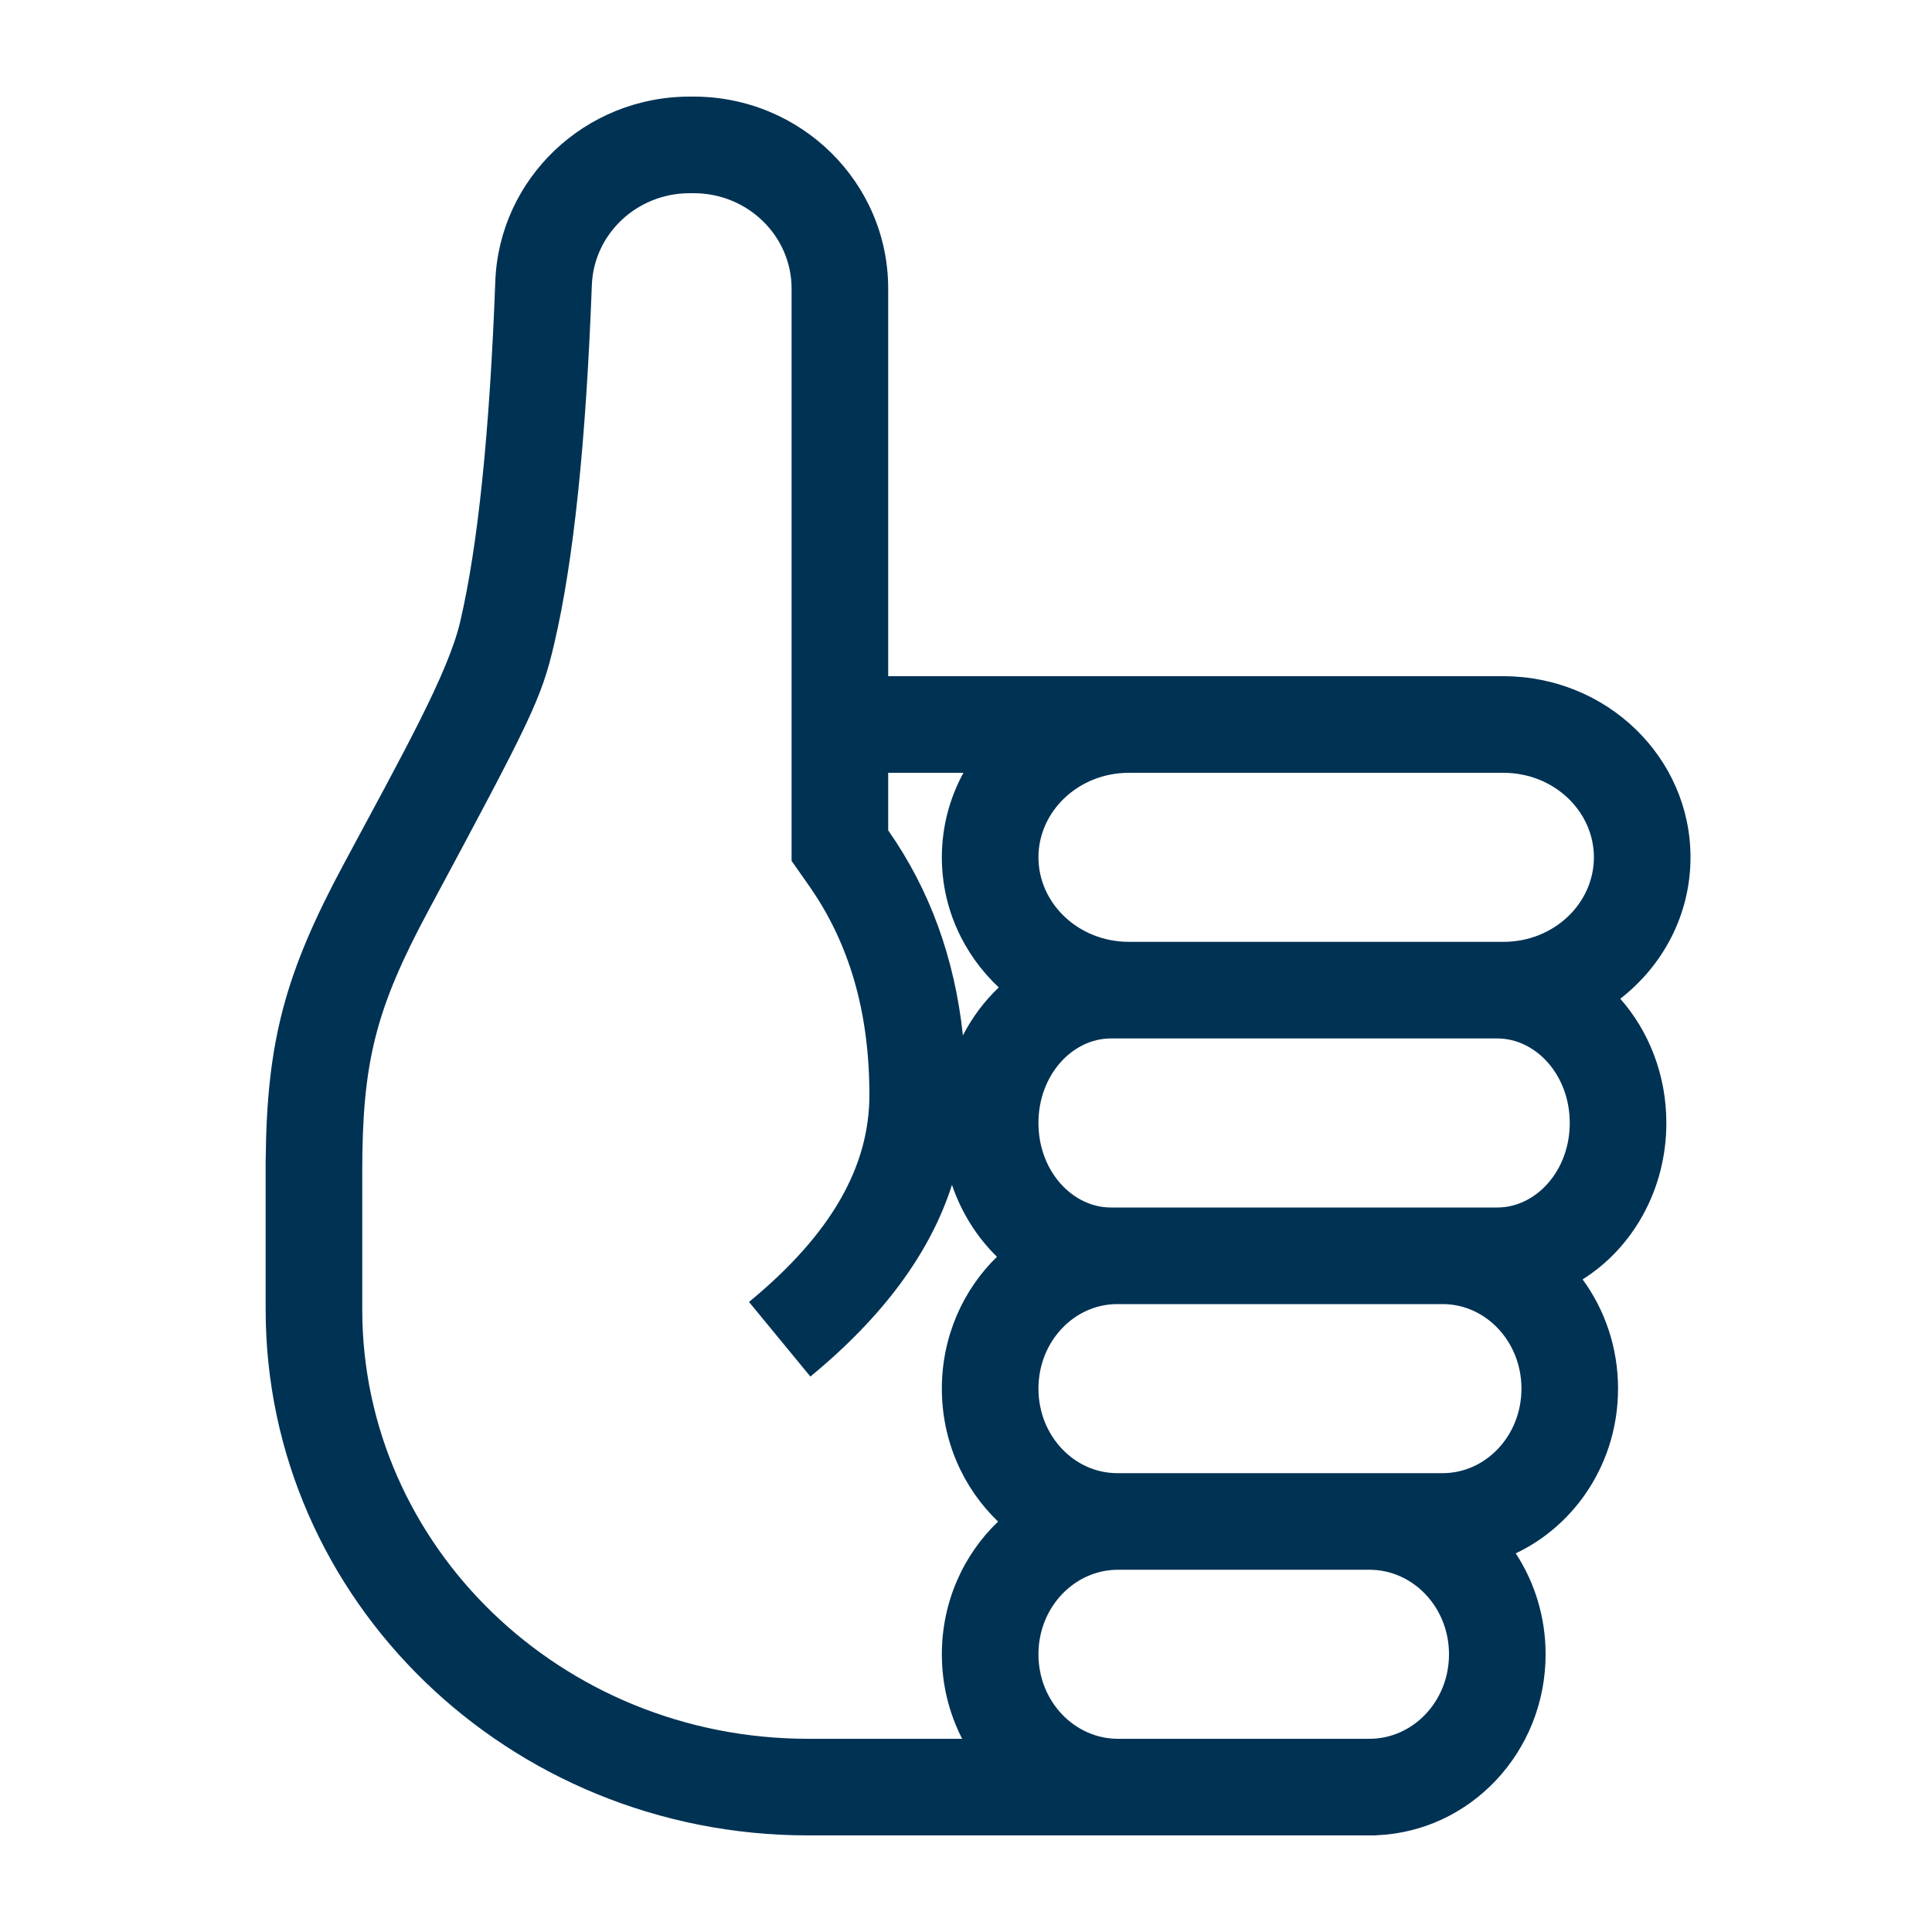 <svg xmlns="http://www.w3.org/2000/svg" width="80" height="80" viewBox="0 0 80 80">
  <path fill="#003254" d="M36.778,28 L62.25,28 C66.53,28 70,31.358 70,35.5 C70,37.869 68.865,39.981 67.093,41.355 C68.275,42.698 69,44.508 69,46.5 C69,49.262 67.607,51.675 65.532,52.977 C66.453,54.234 67,55.801 67,57.5 C67,60.527 65.264,63.136 62.764,64.321 C63.544,65.515 64,66.953 64,68.5 C64,72.545 60.887,75.842 56.991,75.994 L57,76 L33.465,76 C21.058,76 11,66.25 11,54.222 L11,48 L11.002,48 C11.05,43.132 11.792,40.326 14.222,35.8 C16.737,31.115 18.559,27.865 19.056,25.742 C19.791,22.598 20.275,17.903 20.509,11.656 C20.669,7.383 24.226,4 28.559,4 L28.722,4 C33.171,4 36.778,7.559 36.778,11.95 L36.778,28 Z M39.894,32 L36.778,32 L36.778,34.384 C38.497,36.837 39.529,39.666 39.872,42.873 C40.259,42.123 40.763,41.451 41.357,40.887 C39.904,39.523 39,37.614 39,35.5 C39,34.236 39.323,33.045 39.894,32 Z M39.419,49.063 C38.517,51.882 36.562,54.527 33.556,57 L31.015,53.911 C34.448,51.087 36,48.279 36,45.34 C36,41.896 35.162,39.048 33.503,36.681 L32.778,35.647 L32.778,11.95 C32.778,9.78 30.974,8 28.722,8 L28.559,8 C26.366,8 24.586,9.693 24.507,11.806 C24.264,18.287 23.756,23.209 22.95,26.653 C22.415,28.942 22.03,29.712 17.747,37.692 C15.553,41.779 15,43.968 15,48.52 L15,52.806 L15,52.783 L15,54.222 C15,64.012 23.24,72 33.465,72 L39.841,72 C39.304,70.955 39,69.764 39,68.5 C39,66.33 39.896,64.374 41.329,63.005 C39.897,61.635 39,59.676 39,57.5 C39,55.348 39.877,53.408 41.282,52.04 C40.455,51.231 39.81,50.213 39.419,49.063 Z M60,68.5 C60,66.542 58.501,65 56.708,65 L46.292,65 C44.499,65 43,66.542 43,68.5 C43,70.458 44.499,72 46.292,72 L56.708,72 C58.501,72 60,70.458 60,68.5 Z M63,57.5 C63,55.538 61.511,54 59.741,54 L46.259,54 C44.489,54 43,55.538 43,57.5 C43,59.462 44.489,61 46.259,61 L59.741,61 C61.511,61 63,59.462 63,57.5 Z M65,46.5 C65,44.508 63.593,43 62,43 L46,43 C44.407,43 43,44.508 43,46.5 C43,48.492 44.407,50 46,50 L62,50 C63.593,50 65,48.492 65,46.5 Z M66,35.5 C66,33.597 64.35,32 62.25,32 L46.75,32 C44.65,32 43,33.597 43,35.5 C43,37.403 44.65,39 46.75,39 L62.25,39 C64.35,39 66,37.403 66,35.5 Z"/>
</svg>
